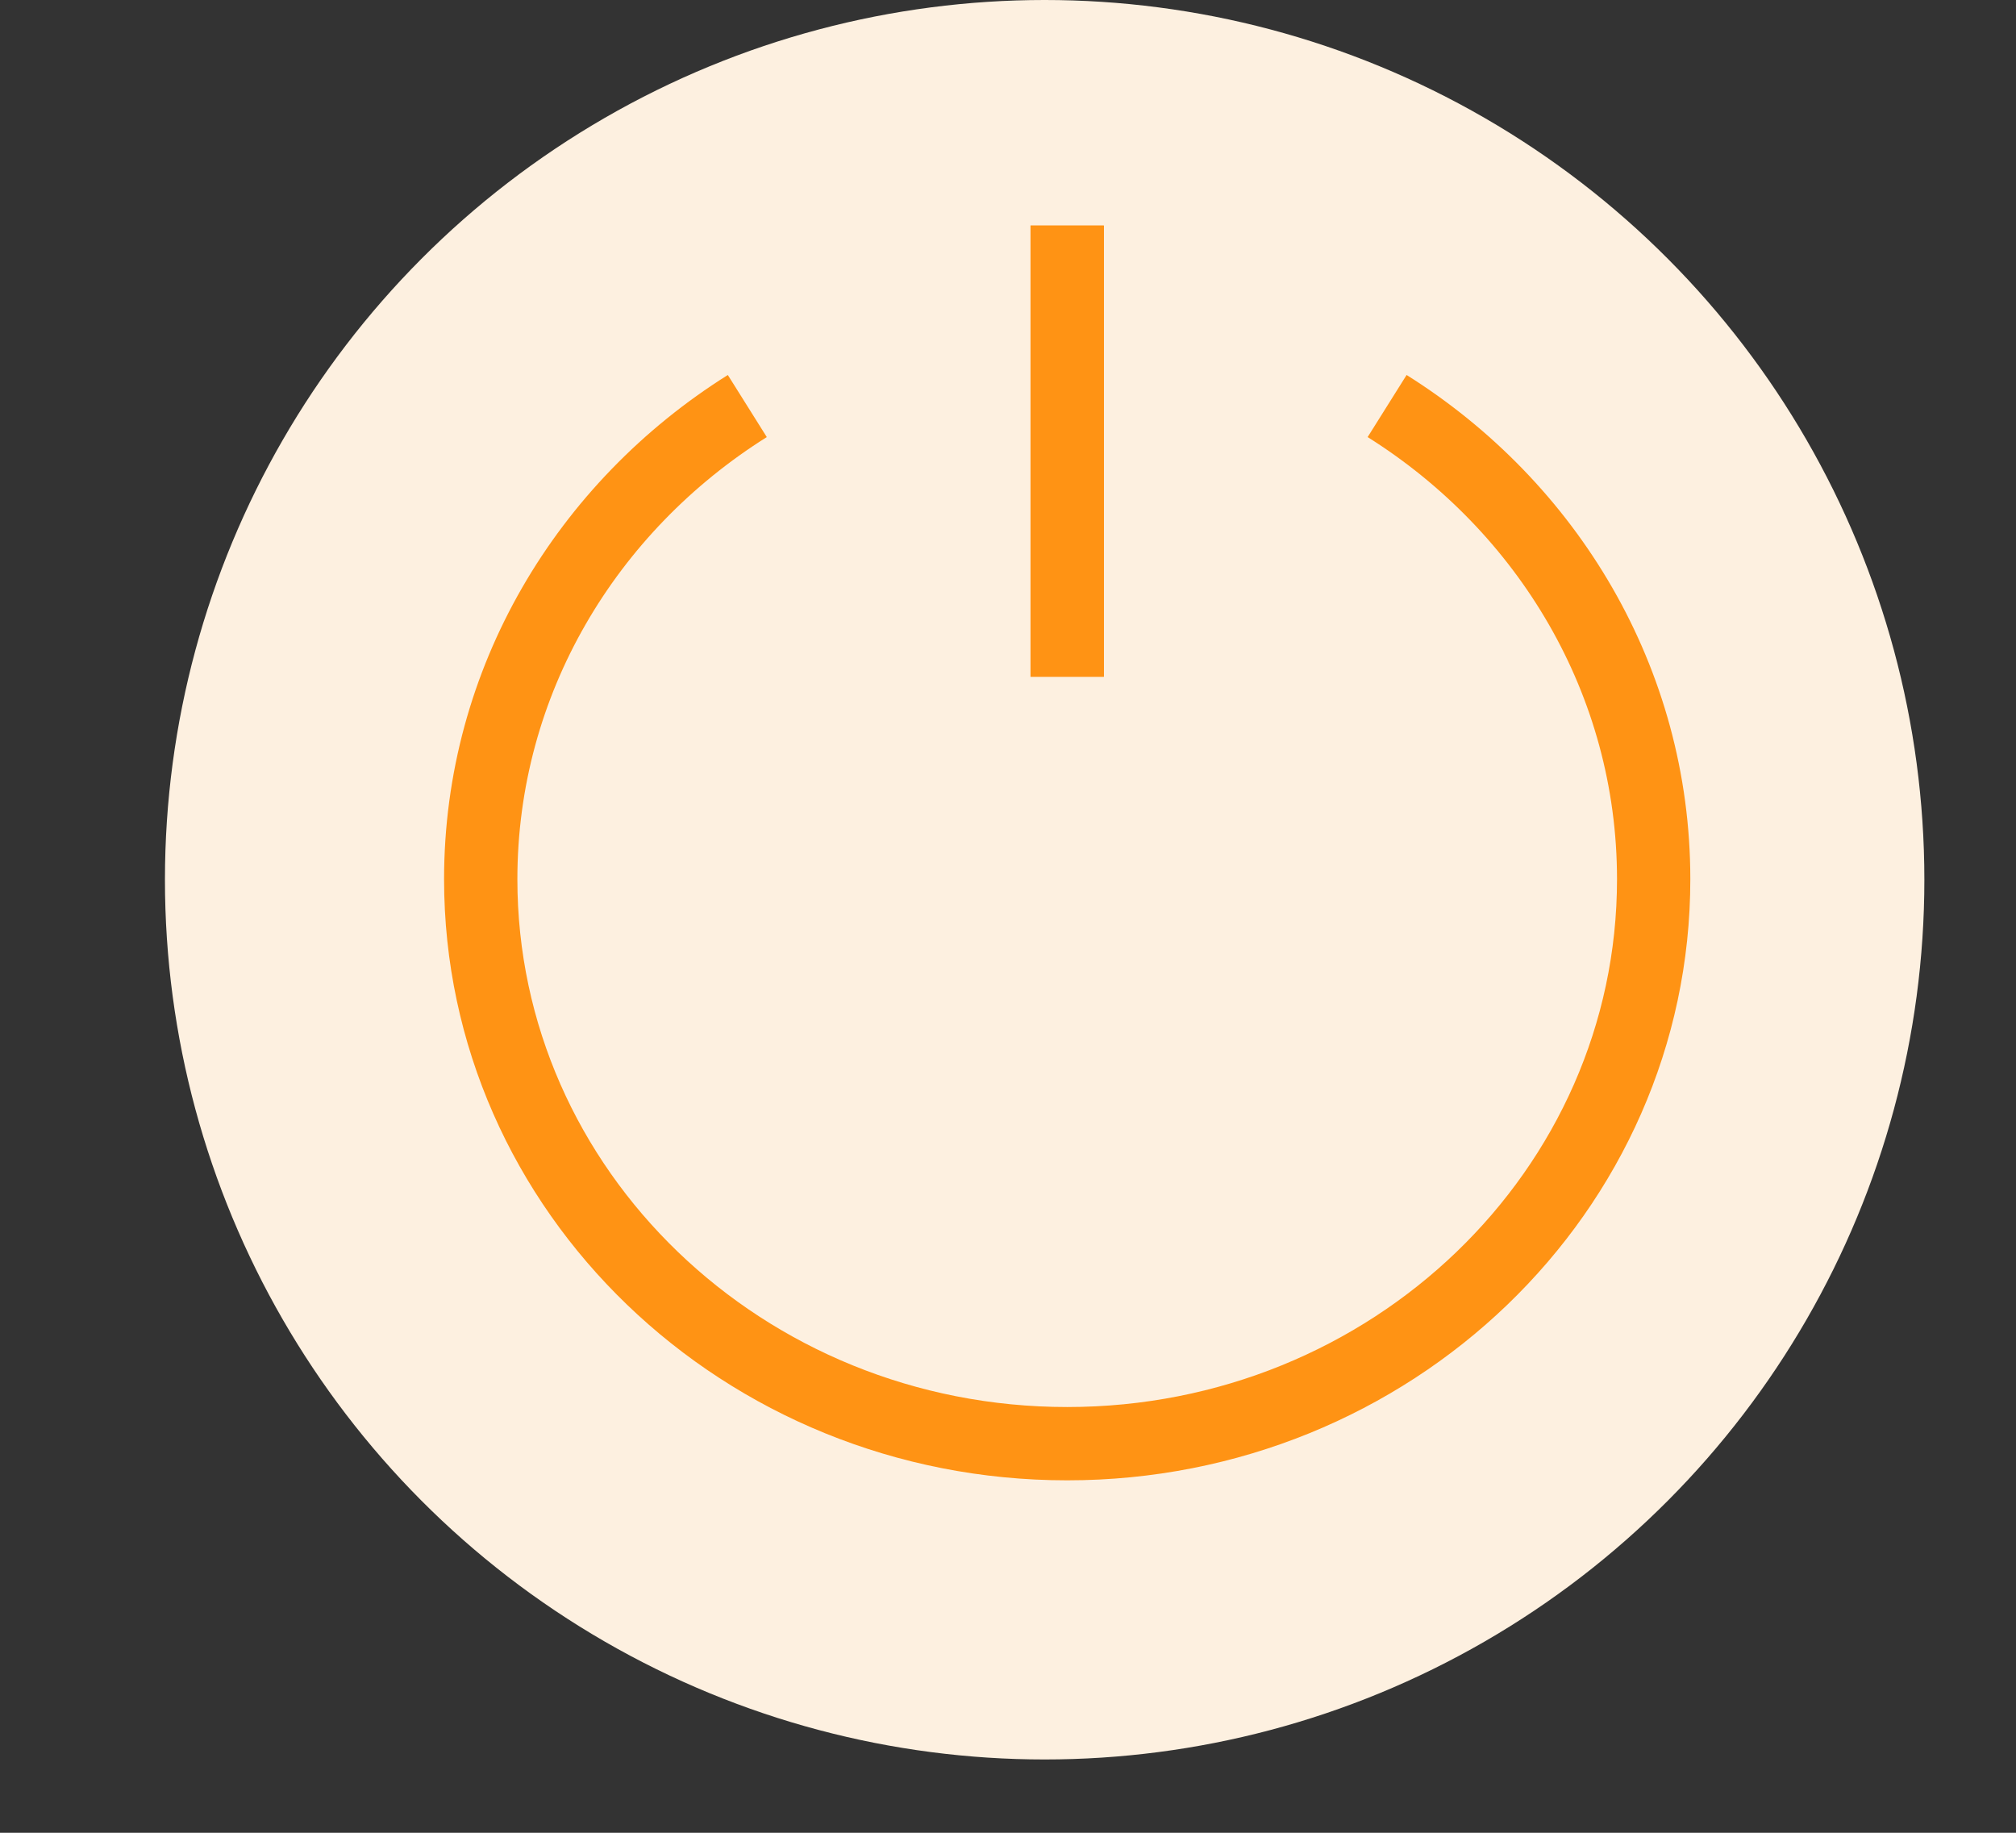 <?xml version="1.0" encoding="UTF-8"?> <svg xmlns="http://www.w3.org/2000/svg" width="55" height="50" viewBox="0 0 55 50" fill="none"><rect x="0" y="0" width="55" height="50" fill="#333333" stroke="none"/> <circle cx="28.5" cy="24" r="24" fill="#FDF0E0"></circle> <path d="M20.388 11.077C16.01 13.825 13.115 18.58 13.115 23.986C13.115 32.49 20.279 39.385 29.115 39.385C37.952 39.385 45.115 32.49 45.115 23.986C45.115 18.58 42.221 13.825 37.843 11.077" stroke="#FF9314" stroke-width="2"></path> <path d="M29.115 6.154V18.462" stroke="#FF9314" stroke-width="2"></path> <path d="M29.115 6.154V18.462" stroke="#FF9314" stroke-width="2"></path> </svg> 
